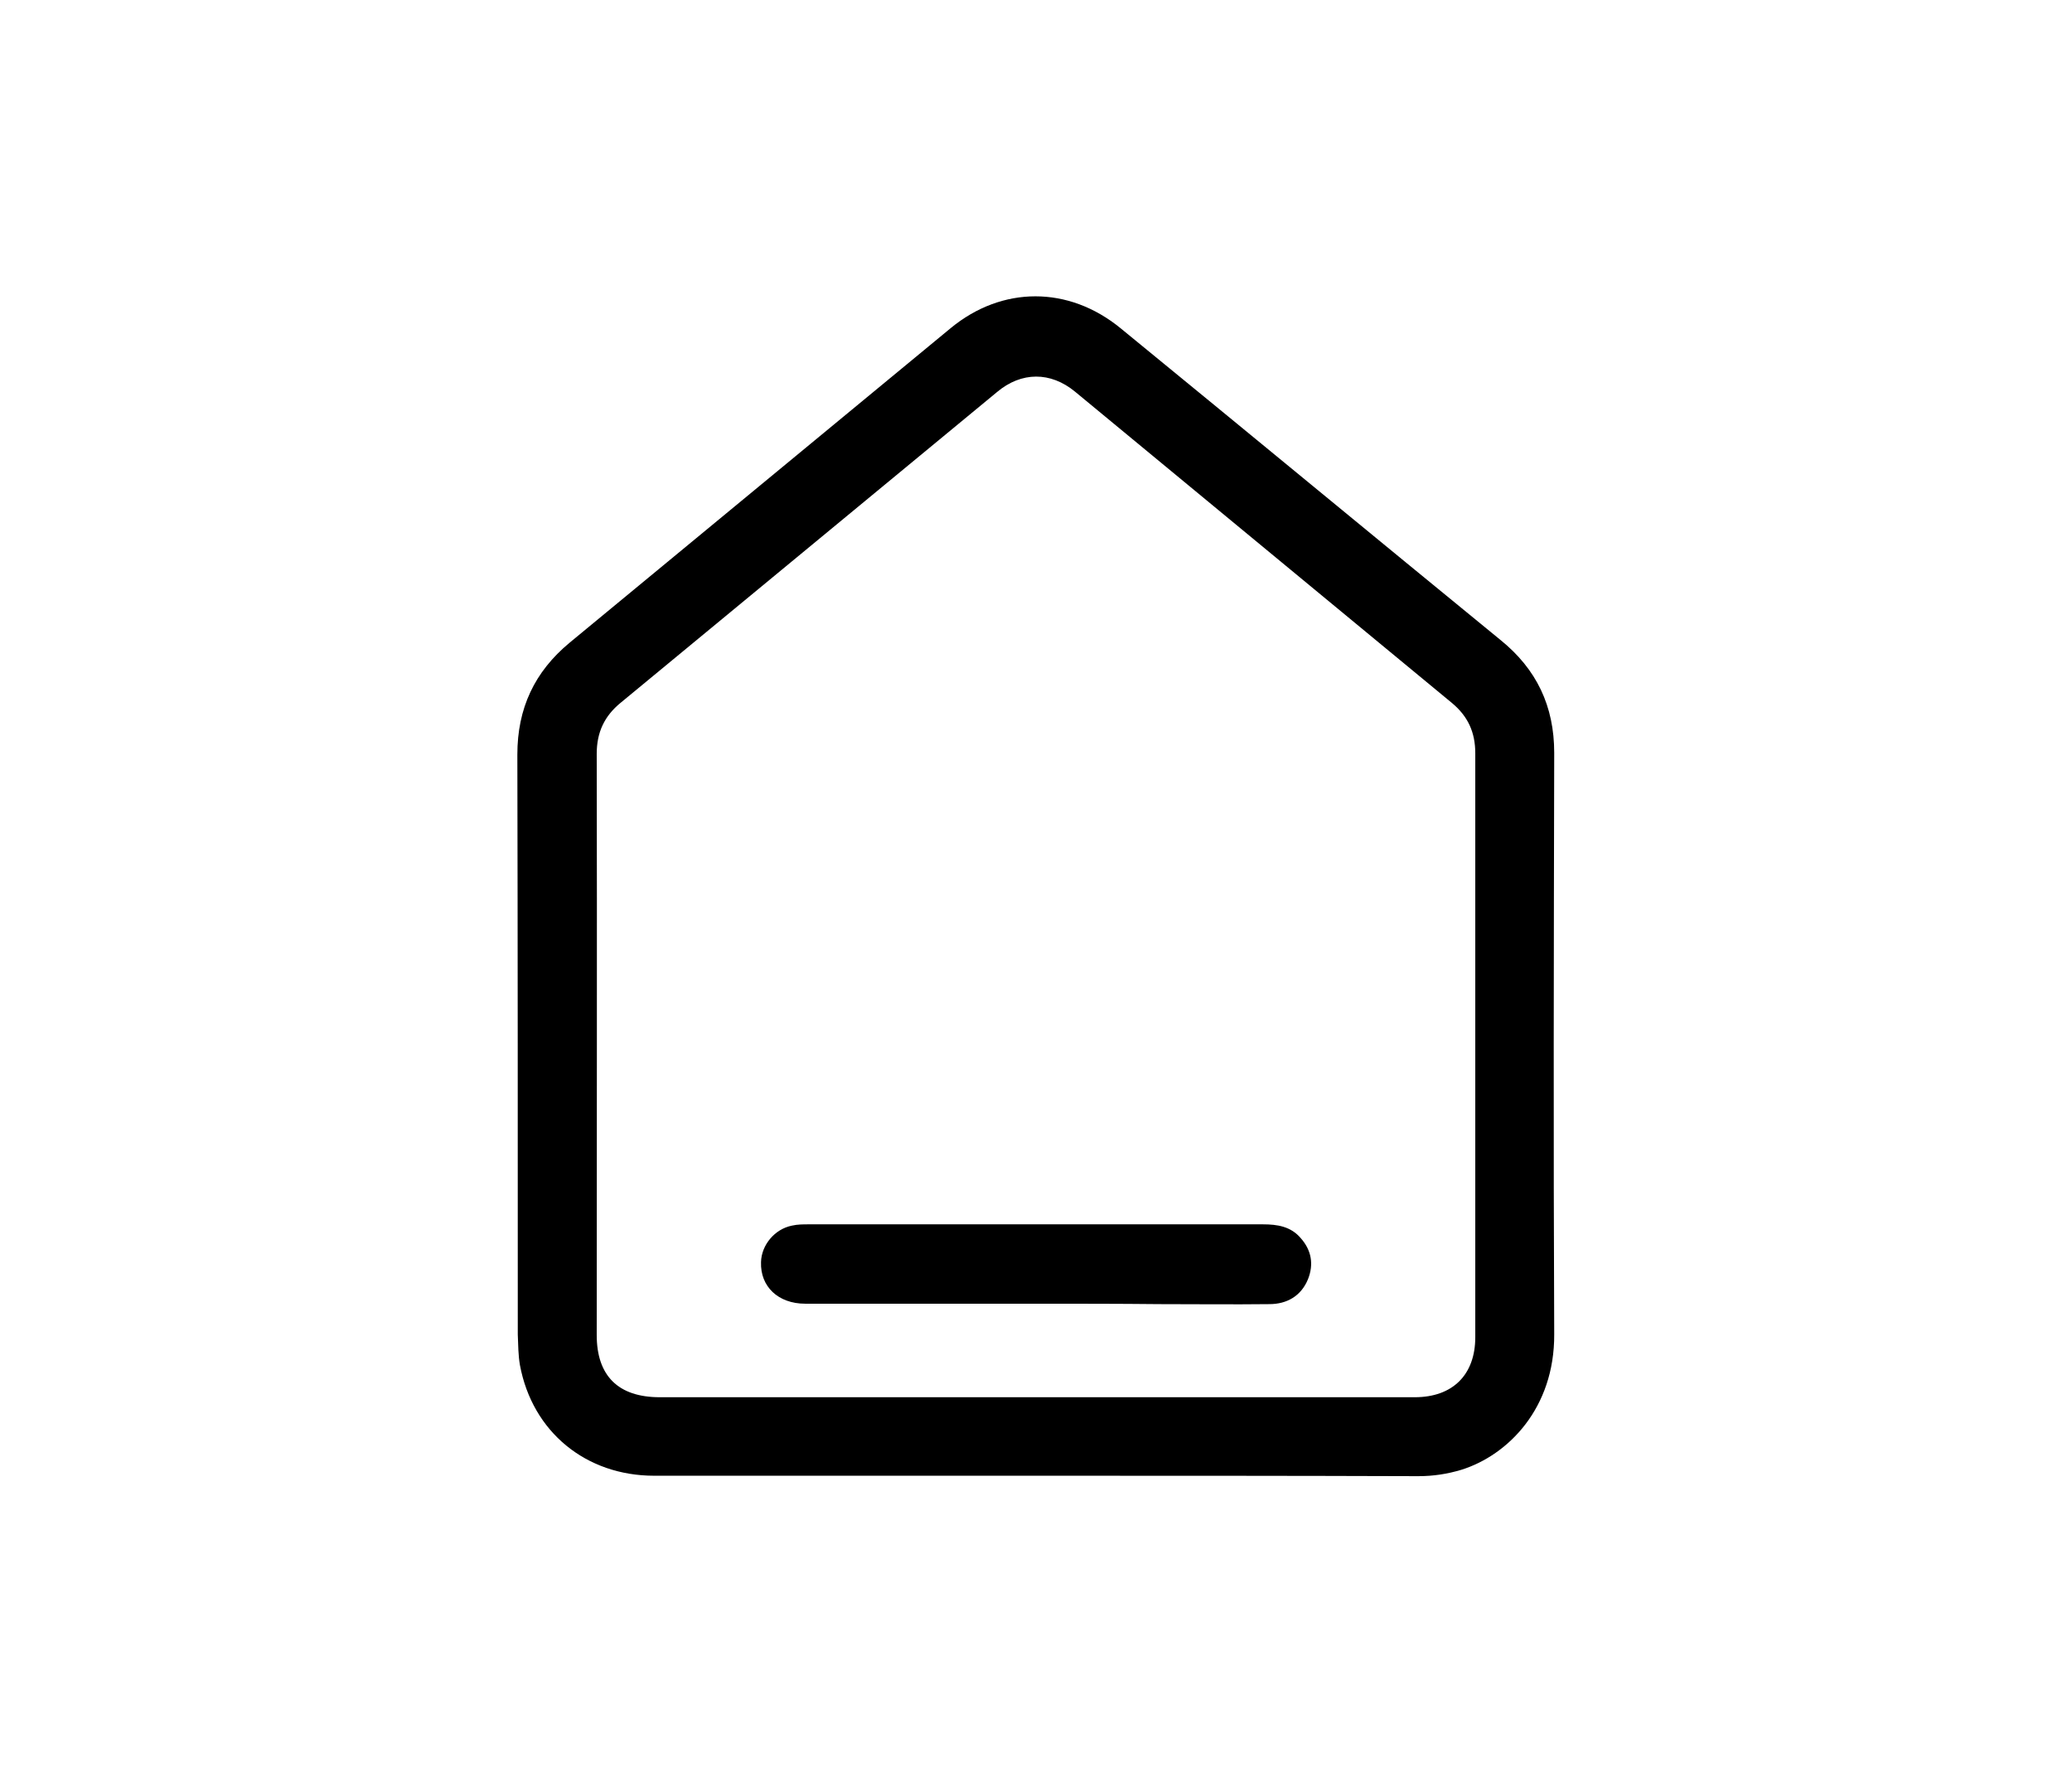 <?xml version="1.0" encoding="utf-8"?>
<!-- Generator: Adobe Illustrator 24.0.1, SVG Export Plug-In . SVG Version: 6.00 Build 0)  -->
<svg version="1.1" id="Layer_1" xmlns="http://www.w3.org/2000/svg" xmlns:xlink="http://www.w3.org/1999/xlink" x="0px" y="0px"
	 viewBox="0 0 483 413" style="enable-background:new 0 0 483 413;" xml:space="preserve">
<g>
	<path d="M241.4,344c-29.6,0-59.3,0-88.9,0c-15.9,0-28.4-10.2-31.3-25.8c-0.4-2.3-0.4-4.7-0.5-7.1c0-45.1,0-90.2-0.1-135.2
		c0-10.8,4-19.3,12.2-26.1c29.6-24.4,59.2-48.9,88.8-73.3c12-9.9,27.5-9.9,39.6,0c29.6,24.2,59,48.5,88.6,72.7
		c8.4,6.8,12.5,15.4,12.5,26.3c-0.1,45.2-0.2,90.3,0,135.5c0.1,17.3-10.8,28.2-21.6,31.6c-3.3,1-6.6,1.5-10.1,1.5
		C300.9,344,271.1,344,241.4,344z M241.5,325.7c29.4,0,58.9,0,88.3,0c8.8,0,14.1-5.2,14.1-14c0-45.4,0-90.7,0-136.1
		c0-4.9-1.7-8.6-5.4-11.7c-29.3-24.2-58.6-48.4-87.9-72.6c-5.7-4.7-12.5-4.7-18.2,0.1c-29.2,24.1-58.5,48.3-87.7,72.4
		c-3.8,3.1-5.6,6.9-5.6,11.9c0.1,45.2,0,90.3,0,135.5c0,9.5,5,14.5,14.7,14.5C183,325.7,212.3,325.7,241.5,325.7z"/>
	<path d="M241.5,303.9c-17.9,0-35.8,0-53.8,0c-6.3,0-10.5-4-10.3-9.7c0.1-4,3.2-7.7,7.2-8.5c1.3-0.3,2.6-0.3,4-0.3
		c35.3,0,70.5,0,105.8,0c3.4,0,6.5,0.5,8.8,3.2c2.5,2.8,3.1,6.1,1.7,9.6c-1.6,3.9-4.9,5.8-9,5.8c-8.6,0.1-17.2,0-25.7,0
		C260.6,303.9,251,303.9,241.5,303.9z"/>
</g>
</svg>
